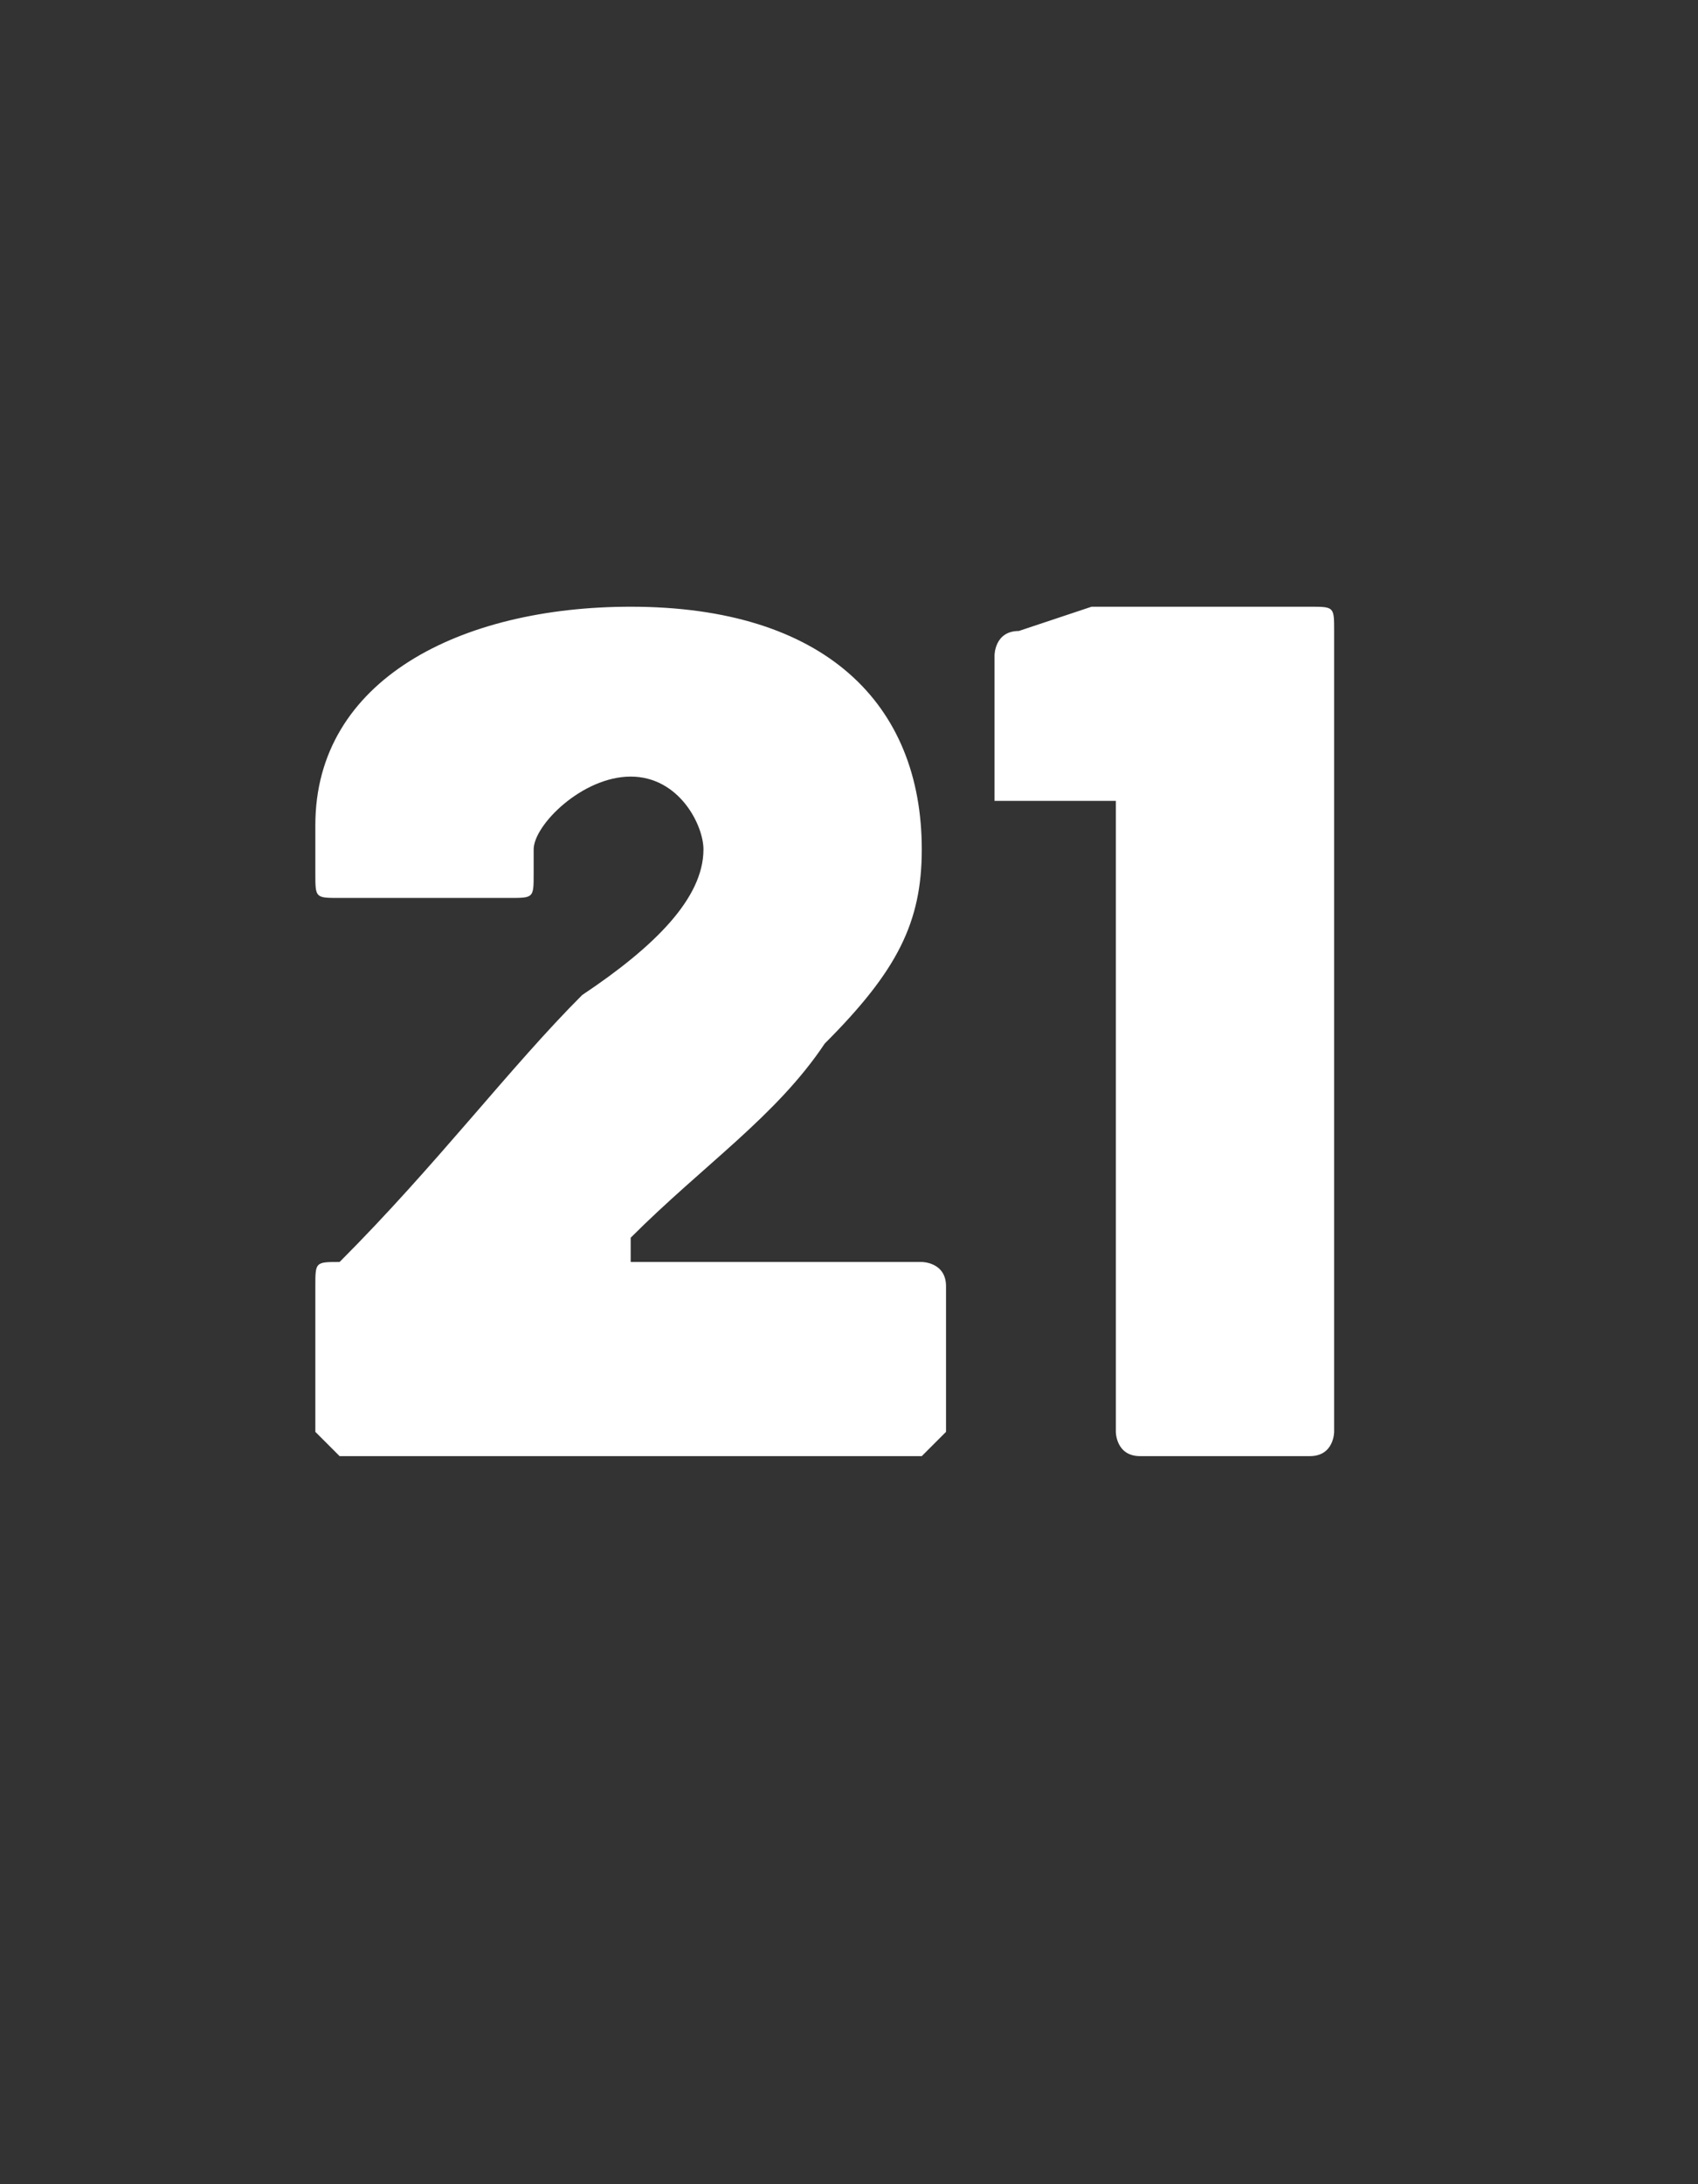 <?xml version="1.0" standalone="no"?><!DOCTYPE svg PUBLIC "-//W3C//DTD SVG 1.1//EN" "http://www.w3.org/Graphics/SVG/1.1/DTD/svg11.dtd"><svg xmlns="http://www.w3.org/2000/svg" version="1.1" width="7px" height="9px" viewBox="0 -1 7 9" style="top:-1px"><rect x="0" y="-1" width="7" height="9" fill="#333333" stroke="none"/>  <desc>21</desc>  <defs/>  <g id="Polygon163474">    <path d="M 1.3 4.9 C 1.3 4.9 1.3 4.3 1.3 4.3 C 1.3 4.2 1.3 4.2 1.4 4.2 C 1.8 3.8 2.1 3.4 2.4 3.1 C 2.7 2.9 2.9 2.7 2.9 2.5 C 2.9 2.4 2.8 2.2 2.6 2.2 C 2.4 2.2 2.2 2.4 2.2 2.5 C 2.2 2.5 2.2 2.6 2.2 2.6 C 2.2 2.7 2.2 2.7 2.1 2.7 C 2.1 2.7 1.4 2.7 1.4 2.7 C 1.3 2.7 1.3 2.7 1.3 2.6 C 1.3 2.6 1.3 2.4 1.3 2.4 C 1.3 1.8 1.9 1.5 2.6 1.5 C 3.4 1.5 3.8 1.9 3.8 2.5 C 3.8 2.8 3.7 3 3.4 3.3 C 3.2 3.6 2.9 3.8 2.6 4.1 C 2.6 4.1 2.6 4.2 2.6 4.2 C 2.6 4.2 3.8 4.2 3.8 4.2 C 3.8 4.2 3.9 4.2 3.9 4.3 C 3.9 4.3 3.9 4.9 3.9 4.9 C 3.9 4.9 3.8 5 3.8 5 C 3.8 5 1.4 5 1.4 5 C 1.4 5 1.3 4.9 1.3 4.9 Z M 4.7 1.5 C 4.7 1.5 5.4 1.5 5.4 1.5 C 5.5 1.5 5.5 1.5 5.5 1.6 C 5.5 1.6 5.5 4.9 5.5 4.9 C 5.5 4.9 5.5 5 5.4 5 C 5.4 5 4.7 5 4.7 5 C 4.6 5 4.6 4.9 4.6 4.9 C 4.6 4.9 4.6 2.4 4.6 2.4 C 4.6 2.3 4.6 2.3 4.6 2.3 C 4.6 2.3 4.2 2.3 4.2 2.3 C 4.1 2.3 4.1 2.3 4.1 2.3 C 4.1 2.3 4.1 1.7 4.1 1.7 C 4.1 1.7 4.1 1.6 4.2 1.6 C 4.2 1.6 4.5 1.5 4.5 1.5 C 4.6 1.5 4.6 1.5 4.7 1.5 Z " stroke="none" fill="#fff"/>  </g></svg>